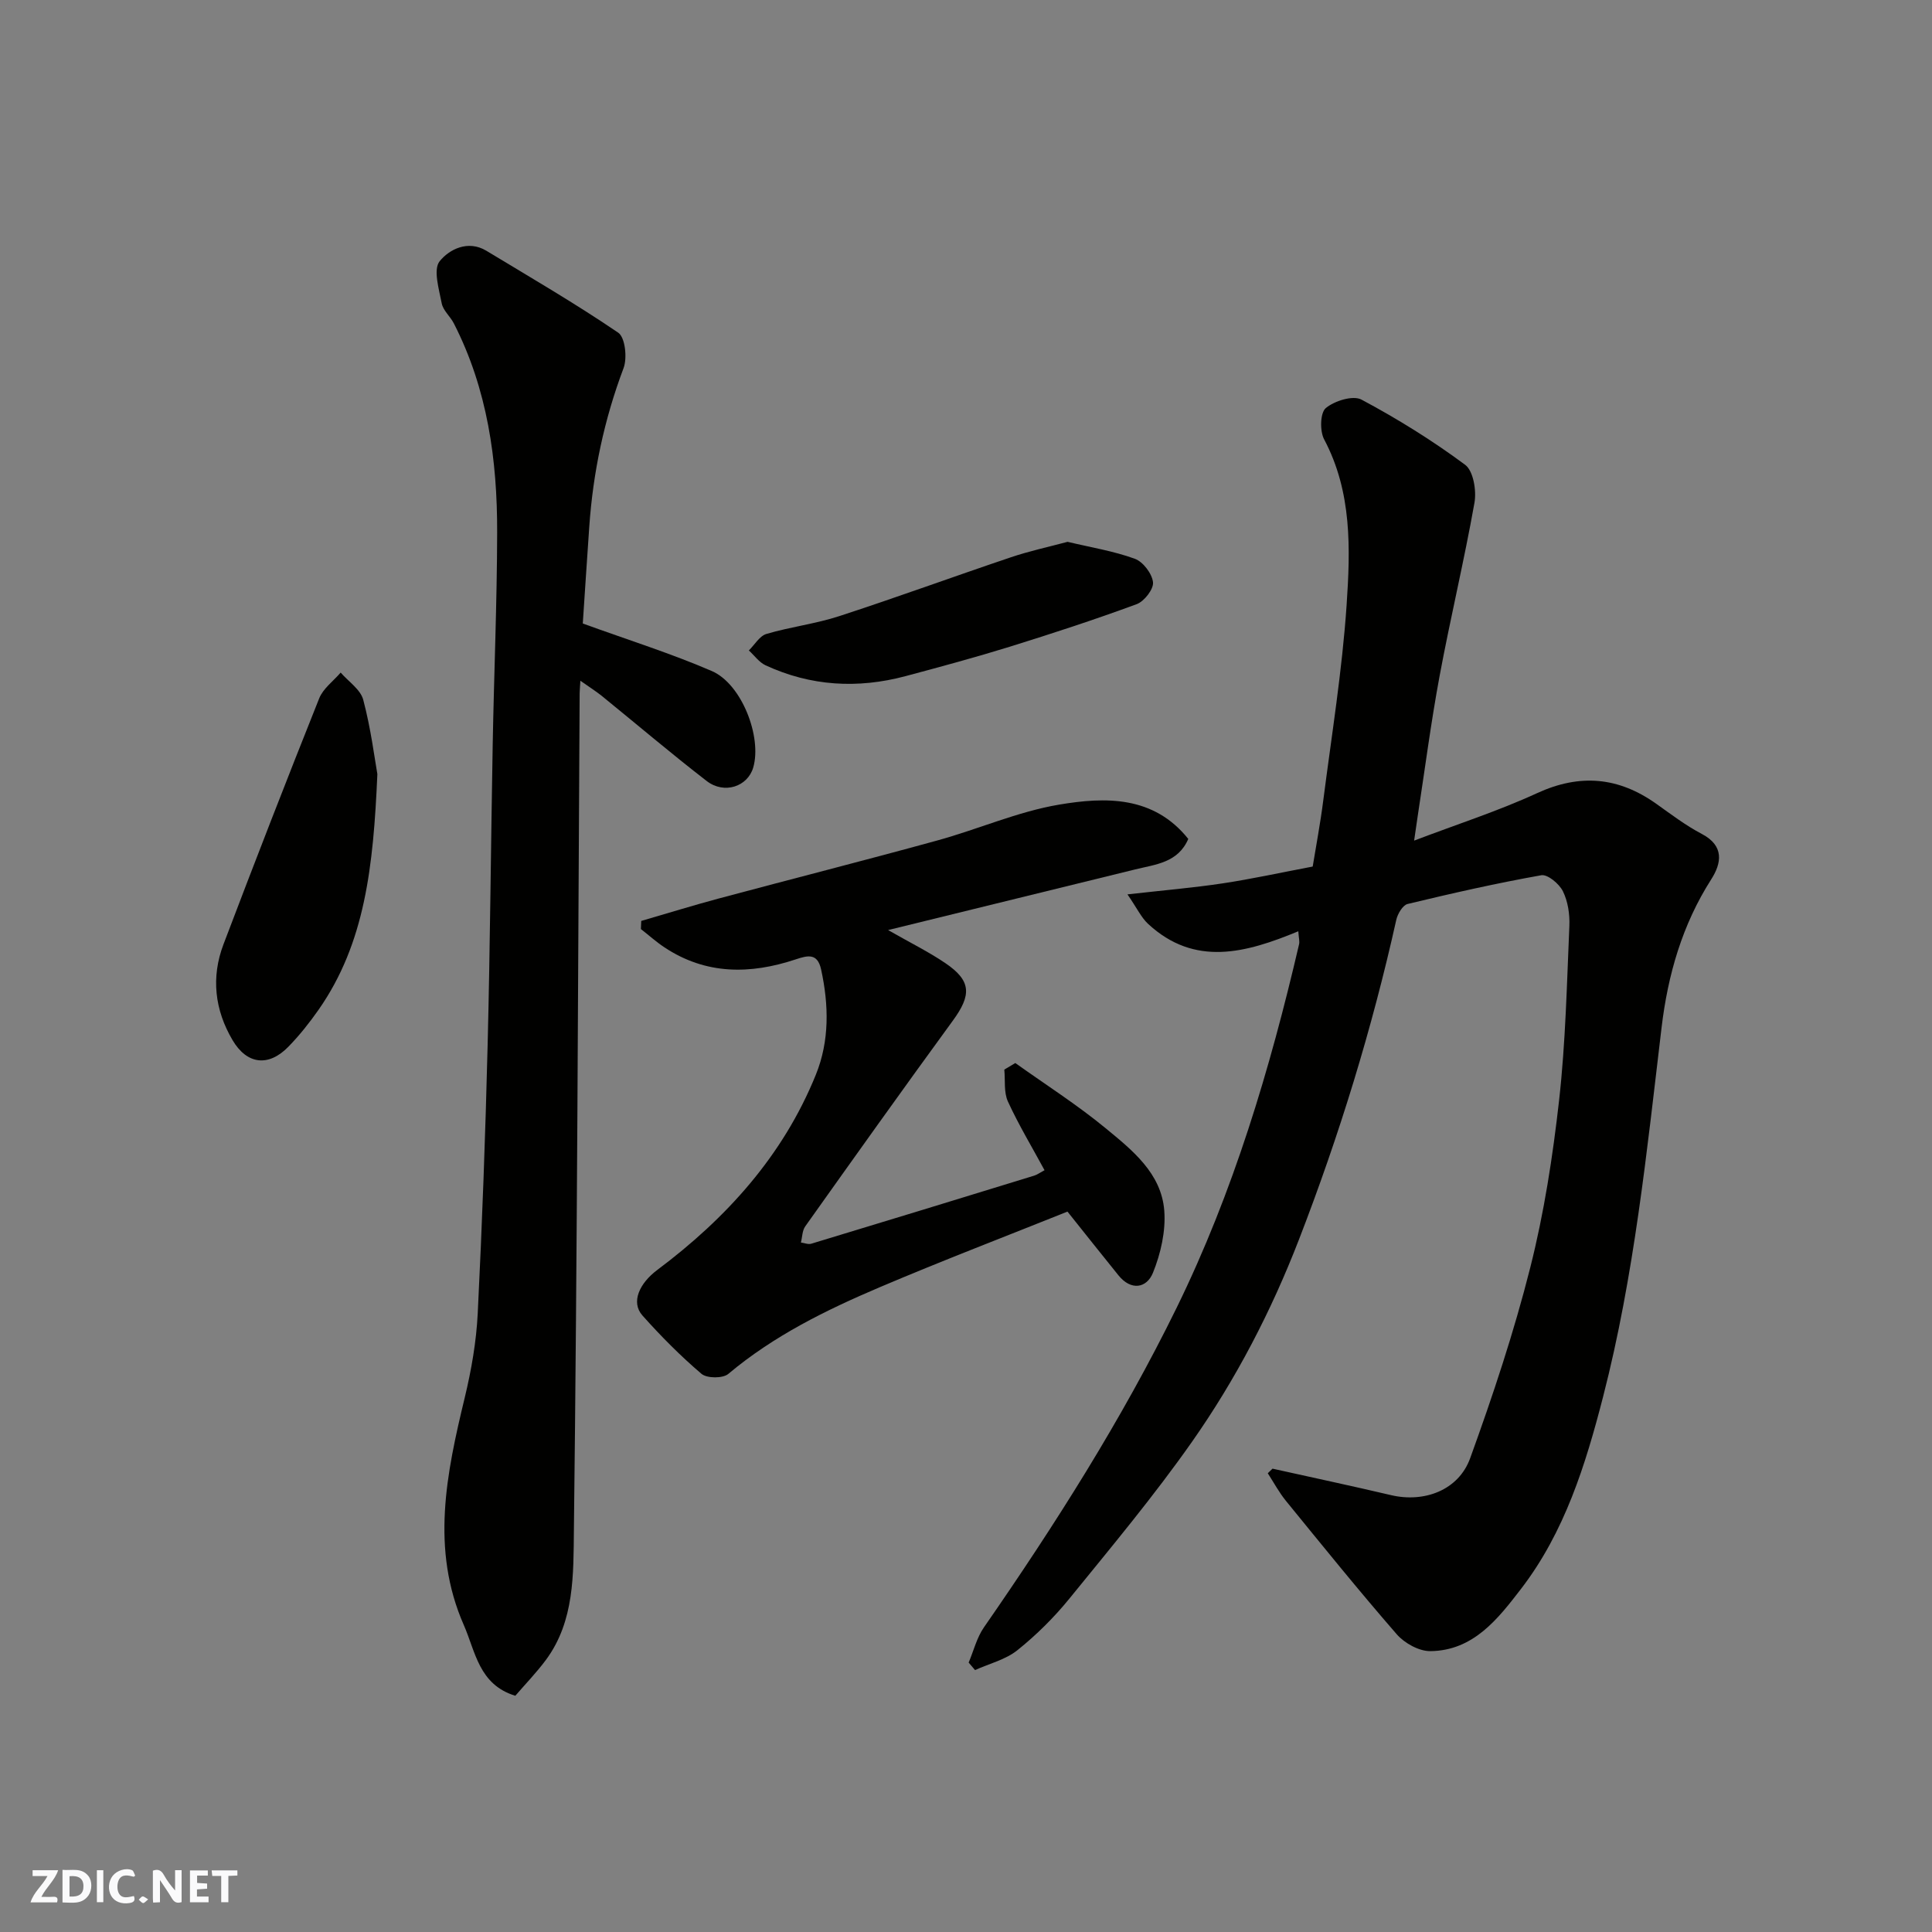 <svg enable-background="new 0 0 400 400" viewBox="0 0 400 400" xmlns="http://www.w3.org/2000/svg"><rect x="0" y="0" width="400" height="400" fill="#808080" stroke="none"/><g fill="#fafafb"><path d="m37.59 393.81c-.92.31-1.52.05-2-.78-.7-1.2-1.52-2.34-2.47-3.78v4.59c-.55.03-.95.05-1.41.07-.03-.37-.06-.64-.06-.91 0-1.91 0-3.81 0-5.7 1.13-.41 1.77-.03 2.29.91.62 1.11 1.38 2.14 2.31 3.19v-4.2h1.35v6.61z"/><path d="m12.94 393.88v-6.75c1.9.19 3.93-.54 5.37 1.29.8 1.01.78 2.88.03 3.97-1.37 1.97-3.4 1.51-5.4 1.49m1.45-1.22c2.04.12 2.92-.58 2.89-2.21-.03-1.51-.98-2.19-2.89-2z"/><path d="m11.81 393.87h-5.49c.68-2.18 2.47-3.48 3.51-5.45h-3.08v-1.21h5.29c-.71 2.13-2.44 3.48-3.47 5.51.86 0 1.63.04 2.39-.01.79-.05 1.14.21.85 1.16"/><path d="m39.33 393.86v-6.61h3.7v1.07h-2.22v1.52c.68.04 1.34.09 2.07.13v1.07c-.72.05-1.38.09-2.1.14v1.48h2.4v1.19h-3.85z"/><path d="m27.71 388.56c-1.15-.3-2.46-.61-3.1.64-.37.73-.41 1.93-.06 2.67.63 1.35 1.99.93 3.17.68.35.94-.01 1.32-.93 1.46-1.62.25-3.05-.27-3.76-1.48-.73-1.24-.6-3.03.31-4.17.88-1.11 2.71-1.7 4-1.16.32.13.44.74.65 1.12-.1.08-.19.16-.28.24"/><path d="m49.15 387.24v1.07c-.59.02-1.17.05-1.87.08v5.44h-1.48v-5.44h-1.85c-.05-.4-.08-.73-.13-1.15z"/><path d="m20.06 387.21h1.33v6.62h-1.33z"/><path d="m30.68 393.25c-.49.38-.8.79-1.05.76-.32-.05-.6-.45-.9-.7.26-.24.51-.64.8-.67.29-.04.62.3 1.15.61"/></g><path d="m263.46 304.07c8.19 1.82 16.4 3.57 24.57 5.49 6.8 1.59 13.93-.98 16.35-7.65 4.7-12.96 9.07-26.11 12.44-39.46 2.87-11.35 4.67-23.05 5.98-34.7 1.34-11.96 1.6-24.04 2.12-36.08.1-2.39-.3-5.05-1.34-7.15-.76-1.54-3.17-3.55-4.48-3.31-9.28 1.65-18.5 3.74-27.67 5.95-1 .24-2.06 2.03-2.34 3.26-5.03 22.6-11.81 44.66-20.16 66.23-5.72 14.79-13.03 28.88-22.12 41.83-7.89 11.24-16.73 21.82-25.4 32.49-3.18 3.91-6.84 7.54-10.77 10.69-2.45 1.96-5.82 2.78-8.77 4.11-.44-.52-.88-1.03-1.32-1.55 1.03-2.44 1.68-5.15 3.16-7.29 14.72-21.22 28.54-42.99 39.91-66.19 11.73-23.95 19.31-49.35 25.34-75.25.14-.61-.07-1.29-.16-2.68-10.78 4.46-21.44 7.45-31.13-1.56-1.38-1.29-2.23-3.15-4.24-6.08 7.6-.86 13.69-1.37 19.72-2.28 5.97-.9 11.88-2.2 18.63-3.48.67-4.13 1.57-8.86 2.18-13.63 1.73-13.48 3.92-26.95 4.84-40.49.78-11.59 1.15-23.4-4.65-34.32-.92-1.73-.83-5.5.34-6.48 1.8-1.5 5.62-2.69 7.38-1.76 7.45 3.97 14.69 8.47 21.47 13.5 1.71 1.27 2.38 5.36 1.93 7.87-2.13 12.01-4.99 23.88-7.22 35.87-1.79 9.63-3.05 19.37-4.54 29.06-.22 1.43-.41 2.86-.73 5.01 8.9-3.39 17.4-6.12 25.44-9.82 8.91-4.1 16.91-3.35 24.74 2.23 3.05 2.17 6.07 4.47 9.37 6.2 4.73 2.48 4.09 6.08 1.96 9.41-6.01 9.41-8.98 19.78-10.28 30.69-3.06 25.64-5.65 51.37-12.11 76.44-3.62 14.06-7.95 28.02-16.98 39.76-4.79 6.23-9.88 12.81-18.79 12.9-2.34.02-5.33-1.64-6.94-3.48-7.86-9.03-15.38-18.35-22.95-27.63-1.43-1.76-2.52-3.8-3.76-5.72.33-.34.65-.64.98-.95z" fill="#010100"/><path d="m120.16 140.94c-.09 1.6-.15 2.1-.15 2.6-.34 57.75-.5 115.49-1.19 173.24-.11 9.11.16 18.83-5.78 26.87-1.95 2.63-4.25 5-6.35 7.44-7.56-2.31-8.24-9.13-10.66-14.63-6.91-15.72-3.6-31.4.2-47.14 1.37-5.69 2.39-11.57 2.68-17.41.92-18.52 1.59-37.05 2.05-55.58.52-20.76.67-41.52 1.05-62.28.27-14.6.89-29.19.92-43.79.04-15.01-2-29.7-8.97-43.31-.74-1.45-2.23-2.67-2.51-4.16-.56-2.92-1.8-7-.42-8.71 1.96-2.43 5.84-4.47 9.67-2.16 9.17 5.54 18.45 10.94 27.3 16.96 1.44.98 1.89 5.24 1.1 7.34-4.01 10.64-6.32 21.57-7.1 32.86-.49 7.06-.95 14.13-1.34 20.01 9.57 3.47 18.34 6.22 26.73 9.85 6.19 2.69 10.39 13.64 8.56 19.96-1.15 3.96-6 5.61-9.65 2.79-7.39-5.71-14.51-11.77-21.77-17.66-1.22-.97-2.55-1.8-4.37-3.09z" fill="#010100"/><path d="m132.76 190.67c5.34-1.55 10.66-3.2 16.03-4.64 15.08-4.04 30.22-7.88 45.27-12.02 8.45-2.32 16.63-5.97 25.21-7.42 9.56-1.61 19.55-1.89 26.75 7.1-2.12 4.93-6.76 5.27-10.97 6.31-16.66 4.1-33.33 8.18-51.18 12.56 4.72 2.7 8.47 4.54 11.89 6.87 5.35 3.64 5.41 6.55 1.52 11.88-10.3 14.11-20.44 28.35-30.56 42.59-.63.88-.61 2.22-.9 3.35.72.09 1.51.44 2.14.25 15.4-4.66 30.79-9.37 46.17-14.1.61-.19 1.15-.6 2.13-1.12-2.57-4.75-5.35-9.36-7.58-14.22-.88-1.92-.53-4.39-.75-6.61.76-.45 1.52-.91 2.28-1.36 6.26 4.47 12.78 8.62 18.7 13.5 5.49 4.52 11.53 9.3 12.14 17.05.33 4.24-.73 8.89-2.34 12.87-1.29 3.19-4.52 3.79-7.15.53-3.39-4.19-6.73-8.41-10.55-13.19-12.73 5.1-25.91 10.15-38.88 15.66-11.13 4.73-21.96 10.06-31.35 17.95-1.13.95-4.42.93-5.54-.02-4.35-3.7-8.41-7.8-12.22-12.07-2.48-2.78-.59-6.71 3.06-9.44 14.31-10.71 26.05-23.66 32.84-40.44 2.83-6.99 2.69-14.41 1.08-21.78-.75-3.43-2.77-2.91-5.26-2.08-9.41 3.13-18.6 3.21-27.19-2.5-1.71-1.13-3.24-2.52-4.86-3.78.02-.58.04-1.13.07-1.68z" fill="#010100"/><path d="m78.13 160.27c-.83 19.13-2.55 35.02-12.18 48.8-1.88 2.68-3.94 5.28-6.22 7.62-4.11 4.24-8.59 3.72-11.57-1.32-3.72-6.28-4.48-13.05-1.89-19.86 6.46-17.03 13.06-34.01 19.82-50.93.82-2.04 2.93-3.57 4.44-5.33 1.62 1.87 4.12 3.5 4.68 5.65 1.58 5.97 2.35 12.15 2.92 15.37z" fill="#010100"/><path d="m221.03 112.18c4.86 1.16 9.55 1.91 13.93 3.51 1.7.62 3.56 3.07 3.76 4.86.15 1.42-1.81 3.95-3.37 4.53-8.67 3.2-17.47 6.07-26.3 8.82-7.14 2.21-14.36 4.16-21.58 6.09-9.9 2.64-19.61 2.08-28.96-2.24-1.34-.62-2.32-2.04-3.47-3.08 1.2-1.18 2.22-3 3.64-3.42 4.97-1.47 10.2-2.09 15.12-3.7 11.88-3.87 23.62-8.17 35.46-12.16 3.81-1.29 7.77-2.14 11.77-3.21z" fill="#010100"/></svg>